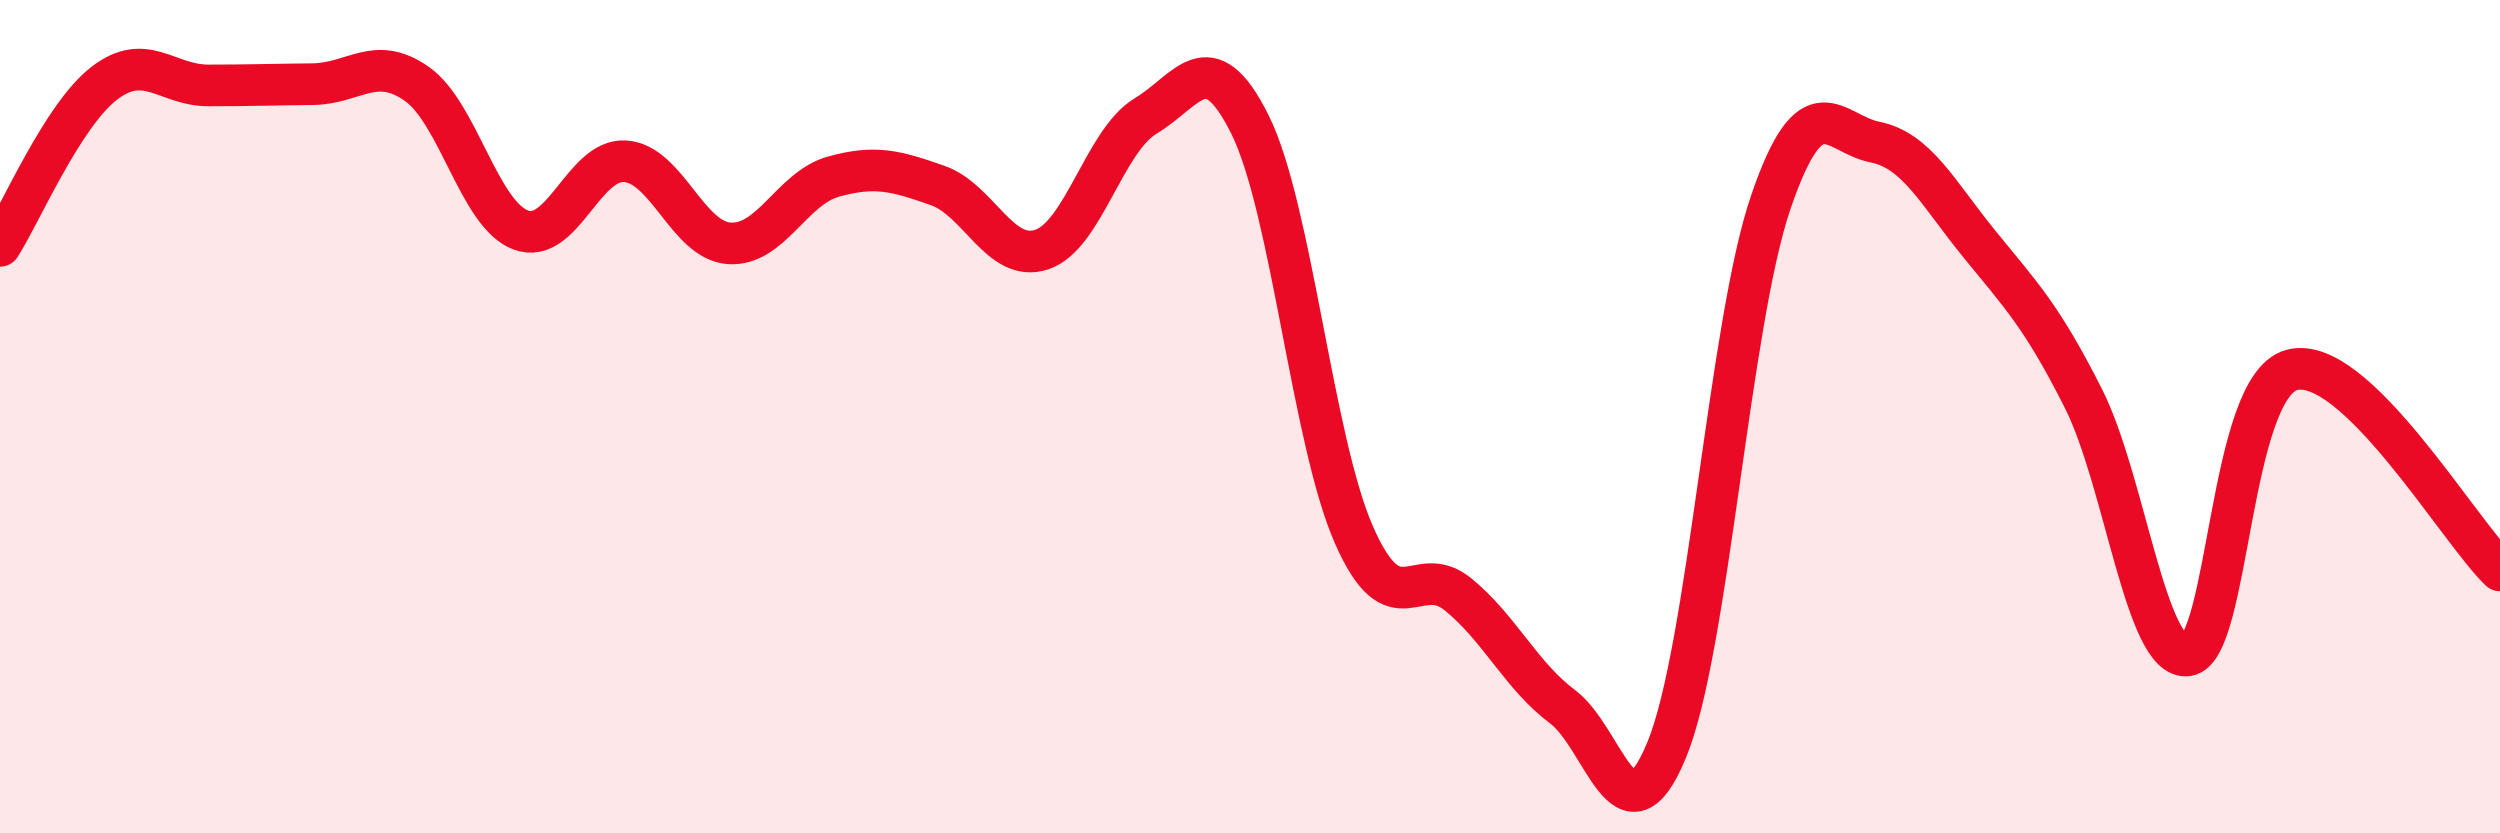 
    <svg width="60" height="20" viewBox="0 0 60 20" xmlns="http://www.w3.org/2000/svg">
      <path
        d="M 0,5.9 C 0.5,5.12 1.5,2.77 2.5,2 C 3.5,1.23 4,2.05 5,2.05 C 6,2.05 6.5,2.03 7.5,2.02 C 8.5,2.01 9,1.31 10,2.01 C 11,2.71 11.5,5.15 12.5,5.52 C 13.5,5.89 14,3.81 15,3.87 C 16,3.93 16.5,5.77 17.5,5.84 C 18.5,5.91 19,4.52 20,4.24 C 21,3.96 21.5,4.1 22.5,4.45 C 23.5,4.8 24,6.32 25,5.99 C 26,5.66 26.5,3.38 27.5,2.78 C 28.5,2.18 29,0.98 30,2.99 C 31,5 31.5,10.59 32.5,12.85 C 33.5,15.11 34,13.45 35,14.27 C 36,15.09 36.5,16.21 37.5,16.96 C 38.5,17.71 39,20.42 40,18 C 41,15.58 41.5,7.77 42.5,4.85 C 43.5,1.93 44,3.21 45,3.41 C 46,3.61 46.5,4.62 47.5,5.85 C 48.5,7.08 49,7.58 50,9.56 C 51,11.54 51.5,15.87 52.5,15.73 C 53.5,15.59 53.5,9.29 55,8.88 C 56.5,8.47 59,12.73 60,13.69L60 20L0 20Z"
        fill="#EB0A25"
        opacity="0.1"
        stroke-linecap="round"
        stroke-linejoin="round"
      />
      <path
        d="M 0,5.9 C 0.5,5.12 1.5,2.77 2.5,2 C 3.5,1.23 4,2.05 5,2.05 C 6,2.05 6.5,2.03 7.5,2.02 C 8.5,2.01 9,1.31 10,2.01 C 11,2.71 11.5,5.15 12.5,5.52 C 13.5,5.89 14,3.81 15,3.87 C 16,3.93 16.5,5.77 17.5,5.84 C 18.5,5.91 19,4.52 20,4.24 C 21,3.96 21.5,4.1 22.5,4.45 C 23.5,4.8 24,6.32 25,5.99 C 26,5.66 26.5,3.38 27.5,2.78 C 28.5,2.18 29,0.98 30,2.99 C 31,5 31.5,10.59 32.5,12.85 C 33.5,15.11 34,13.45 35,14.27 C 36,15.09 36.5,16.21 37.5,16.96 C 38.5,17.71 39,20.42 40,18 C 41,15.58 41.5,7.77 42.5,4.85 C 43.5,1.93 44,3.21 45,3.41 C 46,3.61 46.5,4.62 47.5,5.85 C 48.5,7.08 49,7.58 50,9.56 C 51,11.54 51.5,15.87 52.5,15.73 C 53.5,15.59 53.5,9.29 55,8.88 C 56.5,8.47 59,12.73 60,13.69"
        stroke="#EB0A25"
        stroke-width="1"
        fill="none"
        stroke-linecap="round"
        stroke-linejoin="round"
      />
    </svg>
  